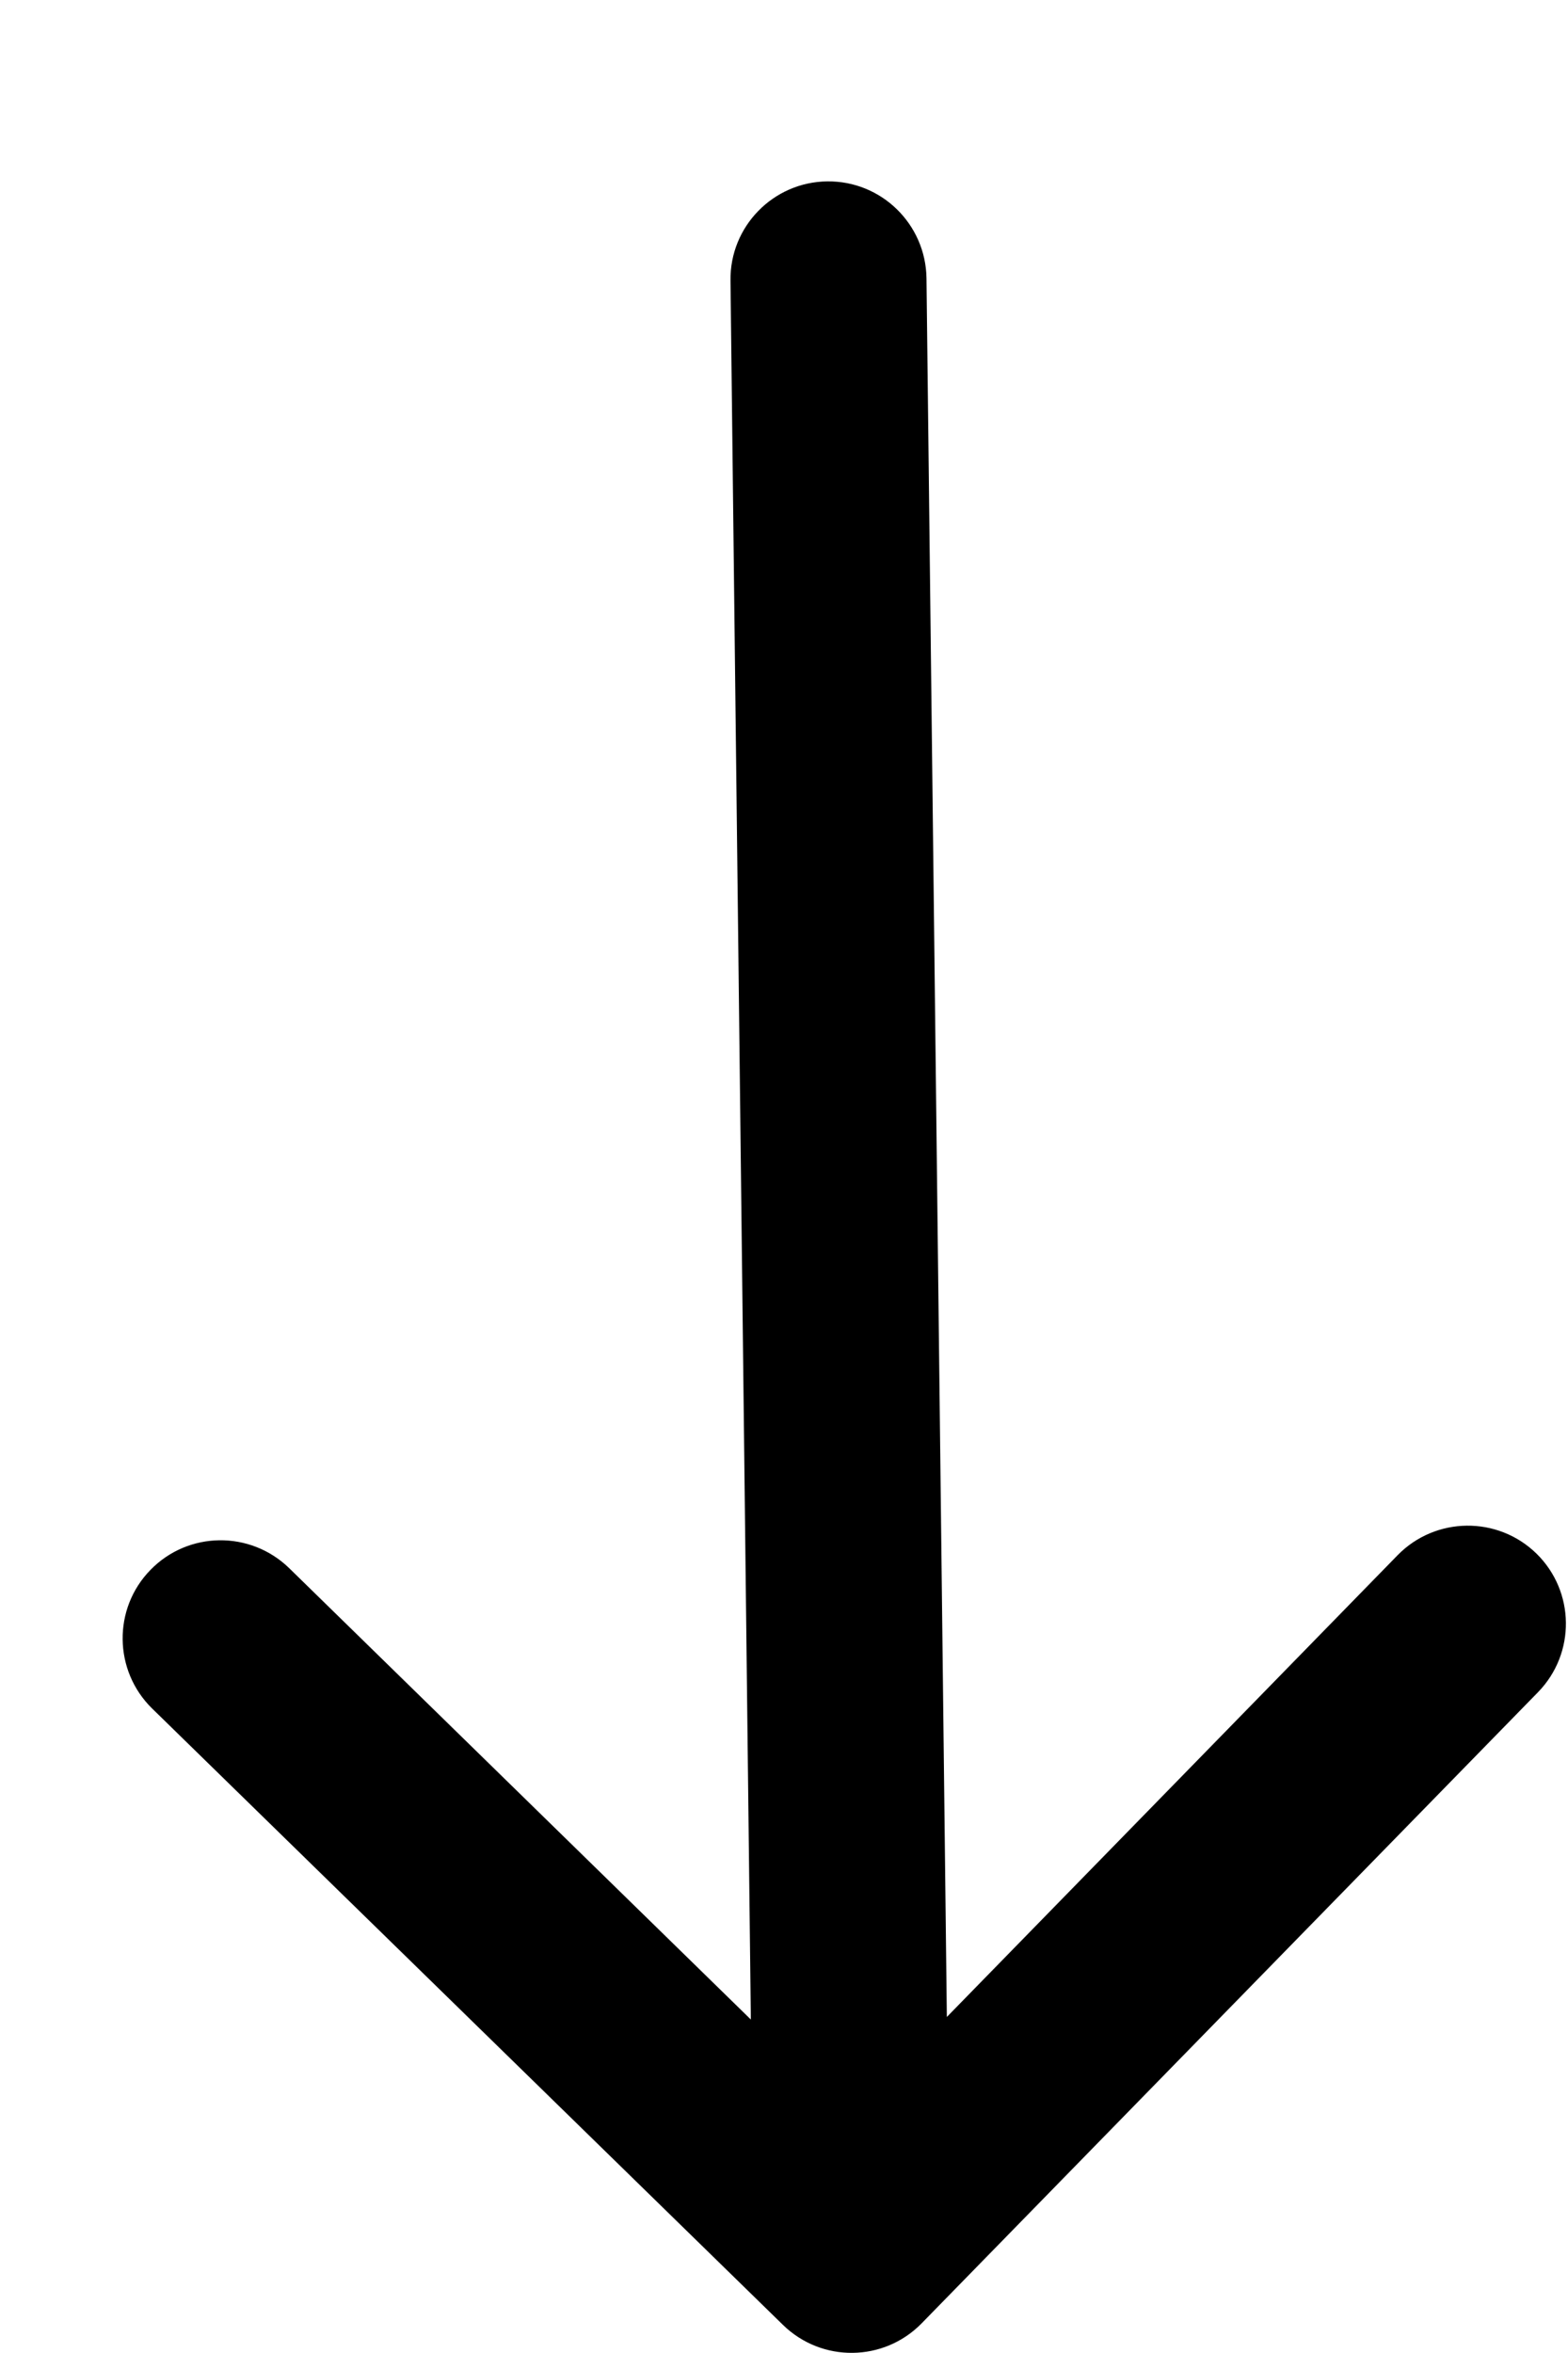 <?xml version="1.0" encoding="UTF-8"?> <svg xmlns="http://www.w3.org/2000/svg" width="8" height="12" viewBox="0 0 8 12" fill="none"><path d="M3.995 11.857C4.193 12.05 4.509 12.046 4.702 11.849L7.847 8.63C8.04 8.432 8.036 8.116 7.839 7.923C7.641 7.73 7.324 7.734 7.131 7.931L4.336 10.793L1.475 7.997C1.277 7.805 0.961 7.808 0.768 8.006C0.575 8.203 0.579 8.52 0.776 8.713L3.995 11.857ZM4.727 1.419C4.723 1.143 4.497 0.922 4.221 0.925C3.945 0.928 3.723 1.155 3.727 1.431L4.727 1.419ZM4.845 11.494L4.727 1.419L3.727 1.431L3.845 11.505L4.845 11.494Z" fill="black"></path></svg> 